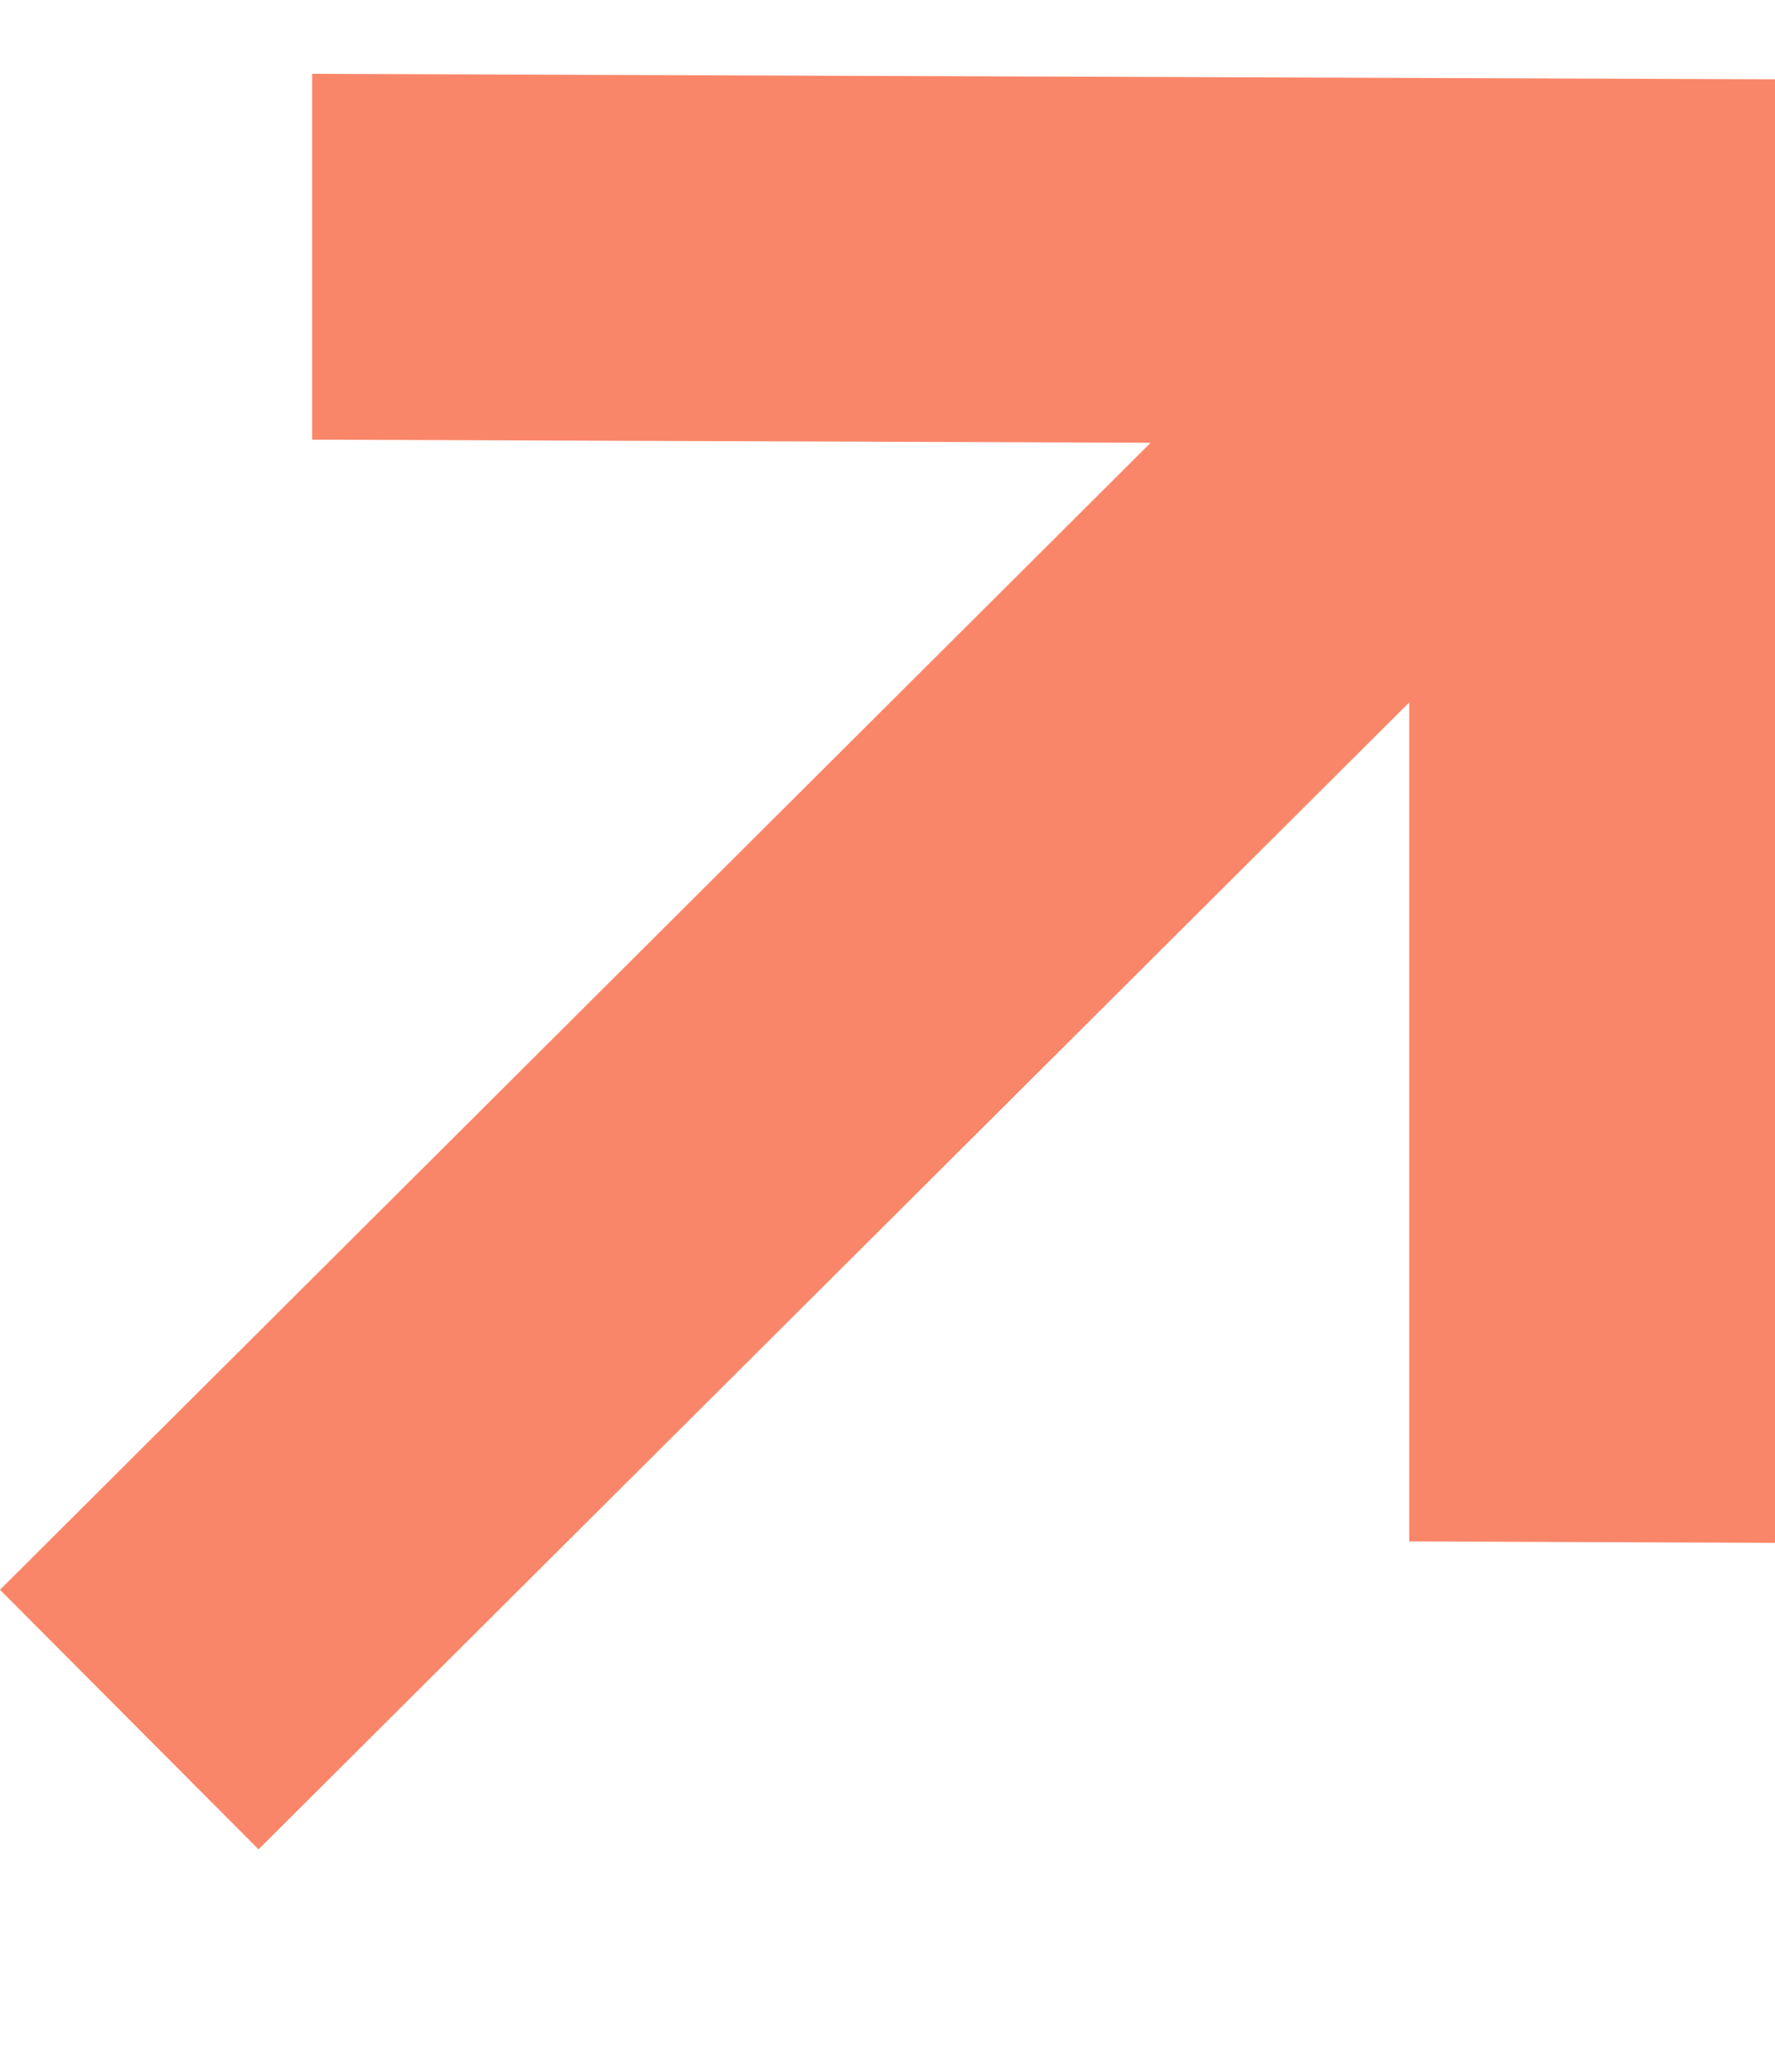 <?xml version="1.0" encoding="UTF-8"?> <svg xmlns="http://www.w3.org/2000/svg" width="12" height="14" viewBox="0 0 12 14" fill="none"> <g clip-path="url(#clip0_72_108)"> <path fill-rule="evenodd" clip-rule="evenodd" d="M7.779 2.992L2.11 2.971V0.499L12 0.536V10.426L9.527 10.416V4.747L1.748 12.497L0 10.743L7.779 2.992Z" fill="#FA8669"></path> </g> <defs> <clipPath id="clip0_72_108"> <rect width="12" height="13" fill="white" transform="translate(0 0.491)"></rect> </clipPath> </defs> </svg> 